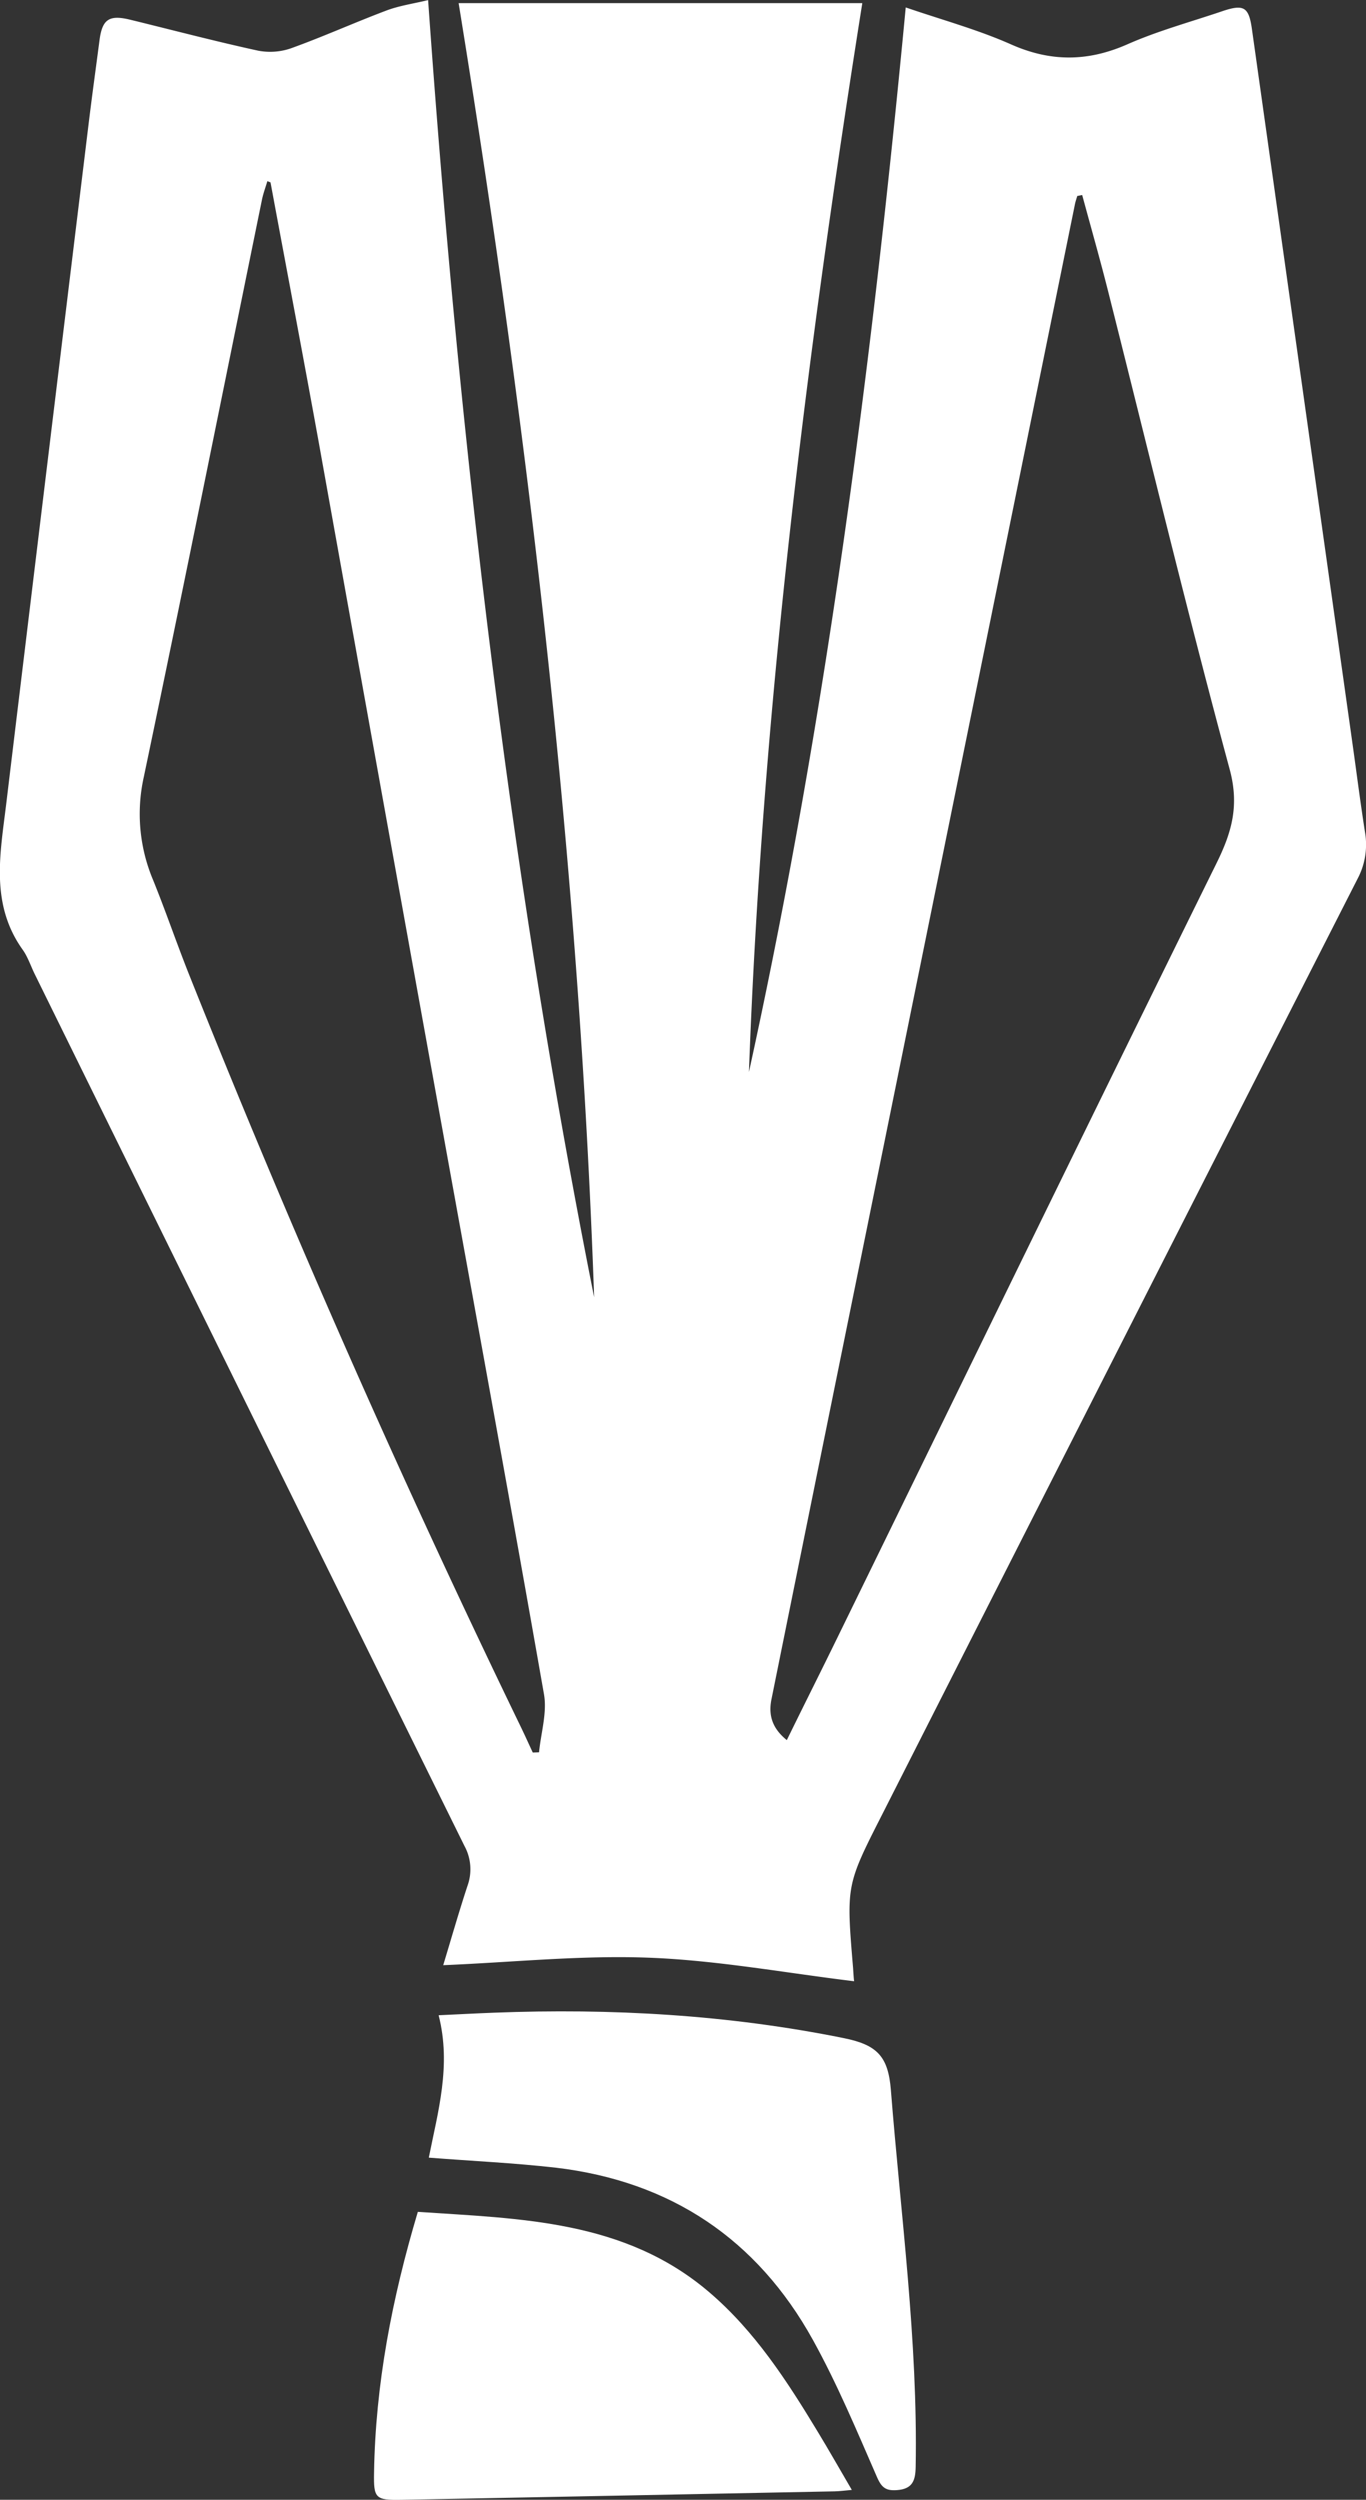 <svg xmlns="http://www.w3.org/2000/svg" viewBox="0 0 393.42 719.74"><rect x="0" y="0" width="393.42" height="719.74" fill="#333333" stroke="none"/><defs><style>.cls-1{fill:#fff;}.cls-2{fill:#fff;}</style></defs><g id="Vrstva_2" data-name="Vrstva 2"><g id="Vrstva_1-2" data-name="Vrstva 1"><path class="cls-1" d="M246,570.44c-19.7-2.38-39.24-6-58.88-6.77s-39.43,1.31-59.47,2.15c2.17-7.14,4.43-15.07,7-22.88a14,14,0,0,0-.87-11.43Q71.8,406,10,280.46c-1.17-2.38-2-5-3.54-7.12-9.31-13.12-6.39-27.59-4.67-41.86Q13.56,133.86,25.45,36.26c1-8.26,2.14-16.5,3.22-24.74.79-6,2.79-7.32,8.84-5.84,12.27,3,24.49,6.22,36.83,8.91A18.31,18.31,0,0,0,84,13.84c9.2-3.32,18.14-7.36,27.3-10.81,3.64-1.38,7.59-1.94,12-3,8.89,126,23.3,250.39,47.82,373.49C166.76,248.58,152.2,124.73,132.09.9H248.35C232.16,103,219.46,205.33,215.7,308.66c22.12-100.94,35.36-203.19,45.16-306.52,10.38,3.57,20.68,6.36,30.32,10.64,11.43,5.07,22.08,5,33.47,0,8.77-3.88,18.13-6.42,27.25-9.51,6.32-2.15,7.76-1.3,8.66,5.07q14.51,103,29,206c1.18,8.4,2.25,16.82,3.56,25.2A21,21,0,0,1,391,253Q322.37,387.75,254,522.57c-10.31,20.28-10.29,20.29-8.3,44.13C245.8,568.33,245.91,570,246,570.44ZM311.68,56.15l-1.42.28c-.22.78-.5,1.54-.66,2.33q-33.42,164.4-66.81,328.81Q232.47,438.39,222.2,489.2c-1,4.85.38,8.56,4.41,11.82,5-10.23,9.93-20,14.74-29.86,36.3-74.22,72.45-148.51,109-222.58,4.45-9,6.62-16.67,3.8-27.11-12.34-45.69-23.43-91.72-35-137.6C316.81,74.59,314.18,65.39,311.68,56.15ZM77.91,52.51,77,52.16c-.53,1.8-1.2,3.58-1.57,5.42-11.3,55.36-22.41,110.76-34,166.06a49,49,0,0,0,2.62,29.64c3.62,8.91,6.71,18,10.28,27q44,110.31,95.79,217.18c1.14,2.36,2.21,4.75,3.32,7.13l1.81-.06c.54-5.59,2.36-11.4,1.42-16.73-9.84-56.16-20.15-112.24-30.28-168.35Q109,223.22,91.74,127C87.24,102.17,82.52,77.35,77.91,52.51Z"/><path class="cls-2" d="M123.5,621.23c2.59-13.08,6.54-26.48,2.83-41,5.67-.26,10.76-.54,15.86-.73,33.88-1.31,67.53.58,100.84,7.32,9.6,1.94,12.78,5.25,13.55,14.94,2.86,36.14,7.79,72.15,7.14,108.54-.07,3.93-.92,6.32-5.35,6.65-3.11.23-4.41-.59-5.76-3.68-5.83-13.36-11.47-26.89-18.52-39.62-16.07-29-41-45.63-74-49.53C148,622.75,135.92,622.2,123.5,621.23Z"/><path class="cls-2" d="M120.34,636.84c29.53,2,59.61,2.3,84,23.2,13.06,11.17,22.3,25.44,31.11,40,3.26,5.37,6.37,10.85,9.88,16.86-2.08.18-3.5.38-4.92.41q-62.42,1.25-124.82,2.44c-7.5.14-8-.48-7.86-7.79C108.13,686.48,112.9,661.77,120.34,636.84Z"/></g></g></svg>
